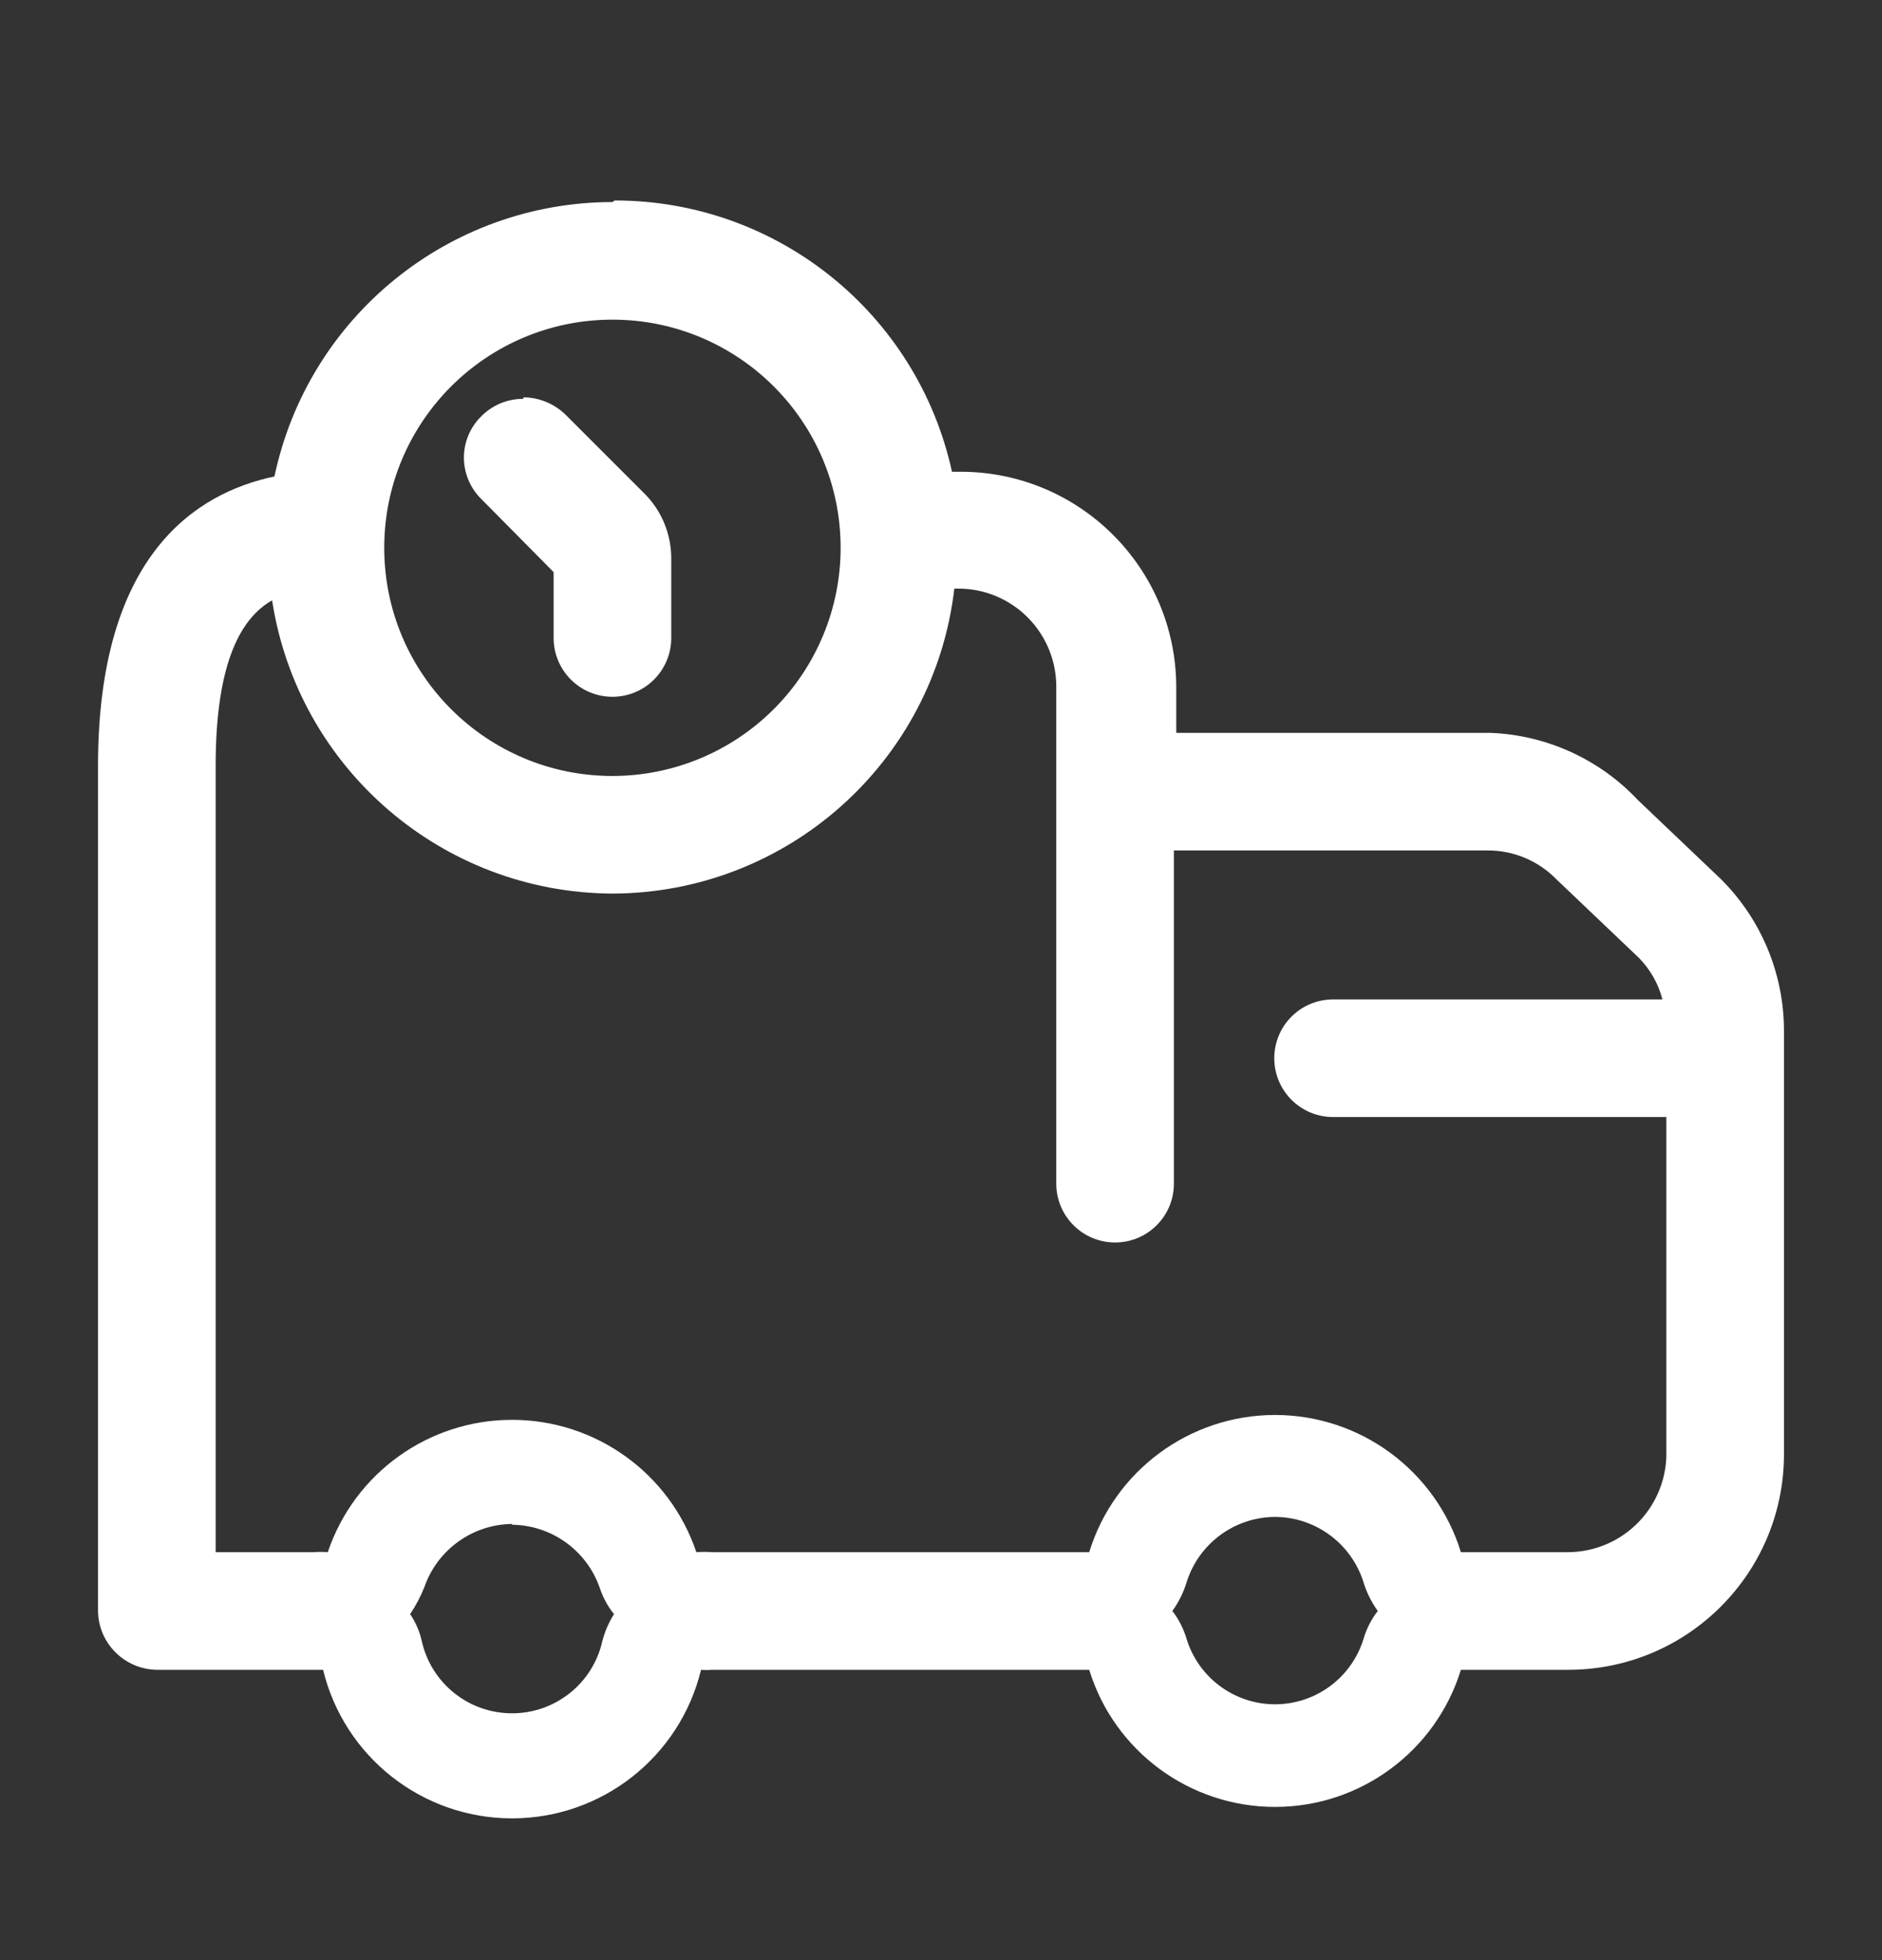 <svg width="24" height="25" viewBox="0 0 24 25" fill="none" xmlns="http://www.w3.org/2000/svg">
<rect x="0" y="0" width="24" height="25" fill="#333333" stroke="none"/>
<path fill-rule="evenodd" clip-rule="evenodd" d="M3.5 6.077C3.93 4.039 5.727 2.579 7.81 2.577L7.84 2.557C9.908 2.556 11.698 3.996 12.14 6.017H12.25C13.769 6.017 15 7.248 15 8.767V9.347H19C19.719 9.373 20.398 9.682 20.89 10.207L21.94 11.207C22.458 11.719 22.75 12.418 22.75 13.147V18.547C22.75 20.065 21.519 21.297 20 21.297H18.63C18.309 22.337 17.348 23.046 16.26 23.046C15.172 23.046 14.21 22.337 13.89 21.297H9.08C9.033 21.301 8.987 21.301 8.94 21.297C8.67 22.409 7.674 23.192 6.53 23.192C5.386 23.192 4.39 22.409 4.12 21.297H2C1.588 21.291 1.255 20.959 1.25 20.547V9.767C1.25 7.077 2.5 6.287 3.5 6.077ZM16.26 19.347C16.78 19.35 17.237 19.69 17.39 20.187C17.43 20.316 17.491 20.437 17.57 20.547C17.489 20.651 17.428 20.77 17.39 20.897C17.24 21.395 16.781 21.737 16.26 21.737C15.739 21.737 15.28 21.395 15.13 20.897C15.092 20.77 15.031 20.651 14.95 20.547C15.03 20.437 15.09 20.316 15.13 20.187C15.283 19.69 15.74 19.35 16.26 19.347ZM6.53 19.447C7.037 19.453 7.485 19.777 7.65 20.257C7.69 20.377 7.751 20.488 7.83 20.587C7.762 20.695 7.711 20.813 7.68 20.937C7.557 21.473 7.08 21.852 6.53 21.852C5.98 21.852 5.503 21.473 5.38 20.937C5.353 20.811 5.302 20.693 5.23 20.587C5.302 20.48 5.362 20.366 5.41 20.247C5.575 19.767 6.023 19.443 6.53 19.437V19.447ZM7.81 9.897C6.203 9.897 4.9 8.594 4.9 6.987C4.9 5.379 6.203 4.077 7.81 4.077C9.417 4.077 10.72 5.379 10.72 6.987C10.72 7.758 10.413 8.499 9.868 9.044C9.322 9.59 8.582 9.897 7.81 9.897ZM12.17 7.507C11.912 9.72 10.039 11.391 7.81 11.397C5.64 11.387 3.8 9.801 3.47 7.657C3.1 7.867 2.75 8.397 2.75 9.767V19.797H4C4.06 19.792 4.12 19.792 4.18 19.797C4.52 18.788 5.466 18.109 6.53 18.109C7.594 18.109 8.54 18.788 8.88 19.797C8.947 19.792 9.013 19.792 9.08 19.797H13.89C14.21 18.757 15.172 18.047 16.26 18.047C17.348 18.047 18.309 18.757 18.63 19.797H20C20.34 19.794 20.664 19.655 20.899 19.41C21.134 19.165 21.261 18.836 21.25 18.497V14.247H17C16.586 14.247 16.25 13.911 16.25 13.497C16.25 13.082 16.586 12.747 17 12.747H21.2C21.148 12.547 21.045 12.364 20.9 12.217L19.85 11.217C19.619 10.979 19.301 10.845 18.97 10.847H14.97V15.097C14.97 15.511 14.634 15.847 14.22 15.847C13.806 15.847 13.47 15.511 13.47 15.097V8.767C13.473 8.433 13.342 8.113 13.107 7.876C12.873 7.64 12.553 7.507 12.22 7.507H12.17Z" fill="white"/>
<path d="M6.67 5.087C6.471 5.087 6.281 5.166 6.14 5.307C5.997 5.446 5.916 5.637 5.916 5.837C5.916 6.036 5.997 6.227 6.14 6.367L7.06 7.297V8.137C7.06 8.551 7.396 8.887 7.81 8.887C8.224 8.887 8.56 8.551 8.56 8.137V7.137C8.564 6.817 8.438 6.51 8.21 6.287L7.21 5.287C7.067 5.149 6.878 5.071 6.68 5.067L6.67 5.087Z" fill="white"/>
</svg>

